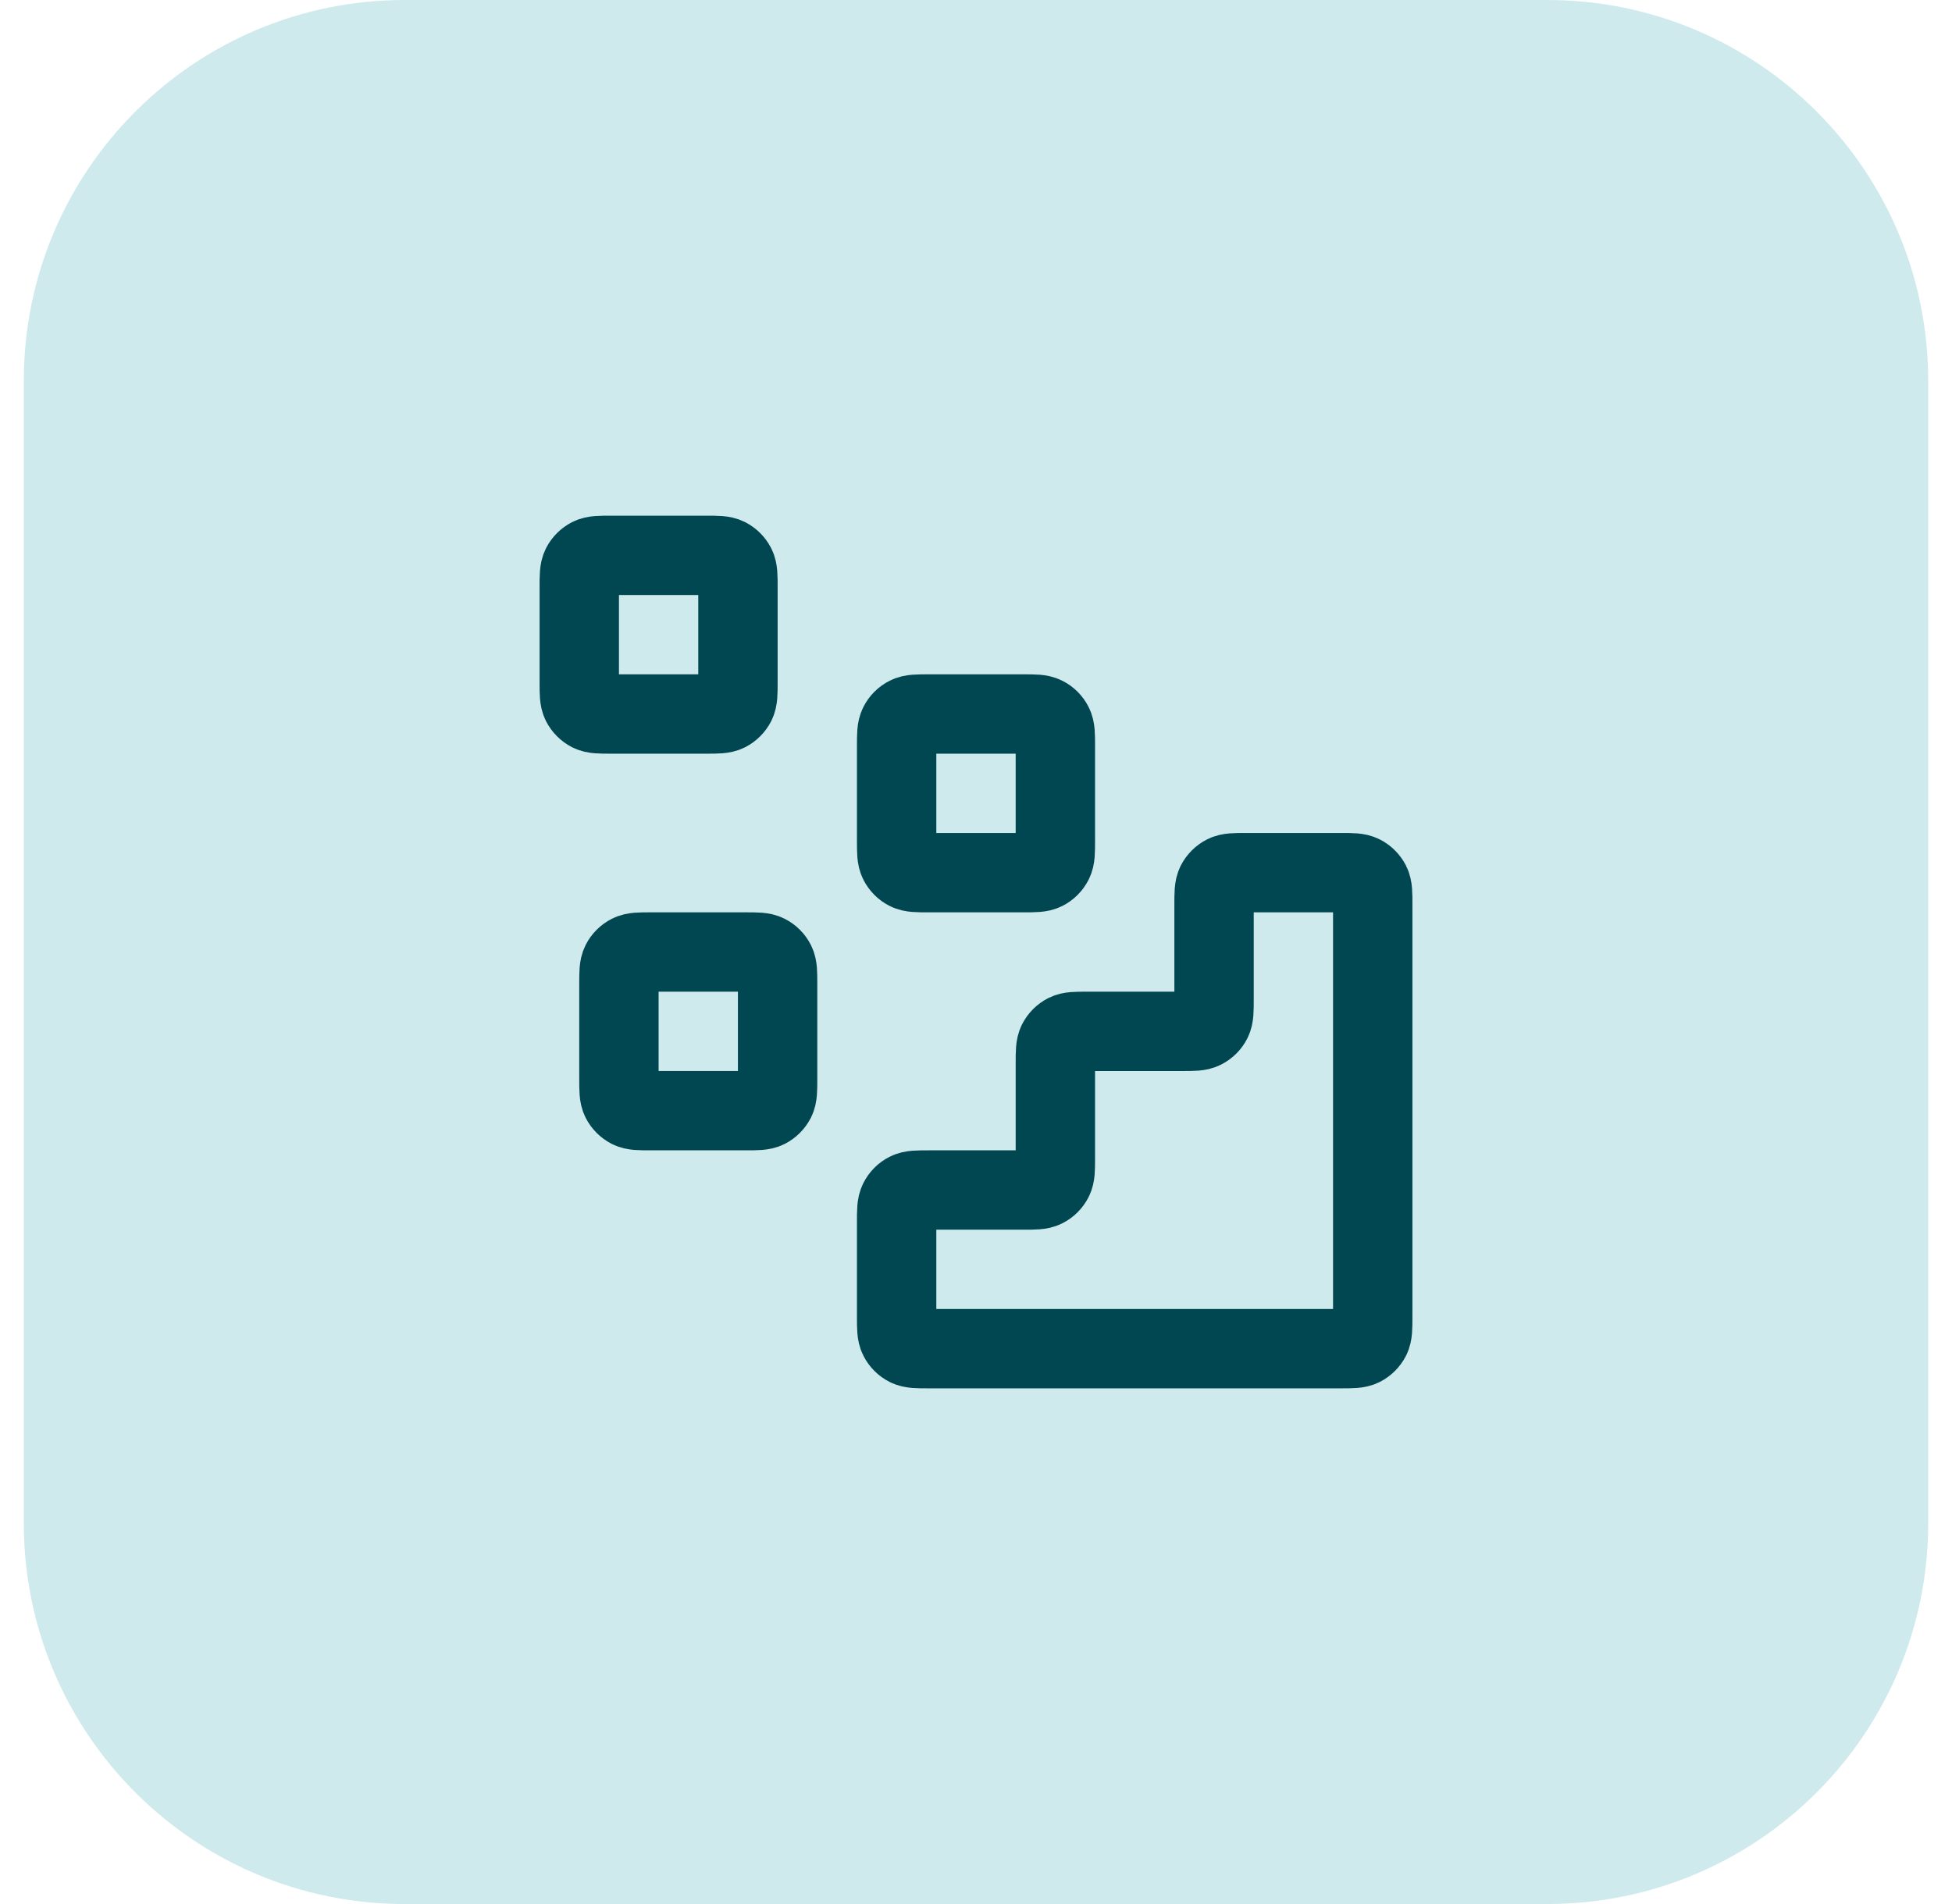 <svg width="41" height="40" viewBox="0 0 41 40" fill="none" xmlns="http://www.w3.org/2000/svg">
<path d="M0.5 8C0.5 3.582 4.082 0 8.5 0H32.5C36.918 0 40.5 3.582 40.5 8V32C40.5 36.418 36.918 40 32.5 40H8.5C4.082 40 0.5 36.418 0.5 32V8Z" fill="#CFEAEC"/>
<path d="M28.167 28.333C28.4 28.333 28.517 28.333 28.606 28.288C28.684 28.248 28.748 28.184 28.788 28.106C28.833 28.017 28.833 27.9 28.833 27.667V19C28.833 18.767 28.833 18.65 28.788 18.561C28.748 18.483 28.684 18.419 28.606 18.379C28.517 18.333 28.4 18.333 28.167 18.333L26.167 18.333C25.933 18.333 25.817 18.333 25.727 18.379C25.649 18.419 25.585 18.483 25.545 18.561C25.5 18.65 25.5 18.767 25.5 19V21C25.5 21.233 25.5 21.35 25.455 21.439C25.415 21.518 25.351 21.581 25.273 21.621C25.183 21.667 25.067 21.667 24.833 21.667H22.833C22.6 21.667 22.483 21.667 22.394 21.712C22.316 21.752 22.252 21.816 22.212 21.894C22.167 21.983 22.167 22.1 22.167 22.333V24.333C22.167 24.567 22.167 24.683 22.121 24.773C22.081 24.851 22.018 24.915 21.939 24.955C21.85 25 21.733 25 21.5 25H19.5C19.267 25 19.15 25 19.061 25.046C18.982 25.085 18.919 25.149 18.879 25.228C18.833 25.317 18.833 25.433 18.833 25.667V27.667C18.833 27.9 18.833 28.017 18.879 28.106C18.919 28.184 18.982 28.248 19.061 28.288C19.15 28.333 19.267 28.333 19.5 28.333L28.167 28.333Z" stroke="#004751" stroke-width="1.667" stroke-linecap="round" stroke-linejoin="round"/>
<path d="M18.833 15.667C18.833 15.433 18.833 15.317 18.879 15.228C18.919 15.149 18.982 15.085 19.061 15.046C19.15 15 19.267 15 19.5 15H21.5C21.733 15 21.85 15 21.939 15.046C22.018 15.085 22.081 15.149 22.121 15.228C22.167 15.317 22.167 15.433 22.167 15.667V17.667C22.167 17.9 22.167 18.017 22.121 18.106C22.081 18.184 22.018 18.248 21.939 18.288C21.85 18.333 21.733 18.333 21.5 18.333H19.5C19.267 18.333 19.15 18.333 19.061 18.288C18.982 18.248 18.919 18.184 18.879 18.106C18.833 18.017 18.833 17.9 18.833 17.667V15.667Z" stroke="#004751" stroke-width="1.667" stroke-linecap="round" stroke-linejoin="round"/>
<path d="M13 20.667C13 20.433 13 20.317 13.045 20.228C13.085 20.149 13.149 20.085 13.227 20.046C13.317 20 13.433 20 13.667 20H15.667C15.9 20 16.017 20 16.106 20.046C16.184 20.085 16.248 20.149 16.288 20.228C16.333 20.317 16.333 20.433 16.333 20.667V22.667C16.333 22.9 16.333 23.017 16.288 23.106C16.248 23.184 16.184 23.248 16.106 23.288C16.017 23.333 15.9 23.333 15.667 23.333H13.667C13.433 23.333 13.317 23.333 13.227 23.288C13.149 23.248 13.085 23.184 13.045 23.106C13 23.017 13 22.9 13 22.667V20.667Z" stroke="#004751" stroke-width="1.667" stroke-linecap="round" stroke-linejoin="round"/>
<path d="M12.167 12.333C12.167 12.1 12.167 11.983 12.212 11.894C12.252 11.816 12.316 11.752 12.394 11.712C12.483 11.667 12.6 11.667 12.833 11.667H14.833C15.067 11.667 15.183 11.667 15.273 11.712C15.351 11.752 15.415 11.816 15.455 11.894C15.5 11.983 15.5 12.1 15.5 12.333V14.333C15.5 14.567 15.5 14.683 15.455 14.773C15.415 14.851 15.351 14.915 15.273 14.955C15.183 15 15.067 15 14.833 15H12.833C12.6 15 12.483 15 12.394 14.955C12.316 14.915 12.252 14.851 12.212 14.773C12.167 14.683 12.167 14.567 12.167 14.333V12.333Z" stroke="#004751" stroke-width="1.667" stroke-linecap="round" stroke-linejoin="round"/>
</svg>
